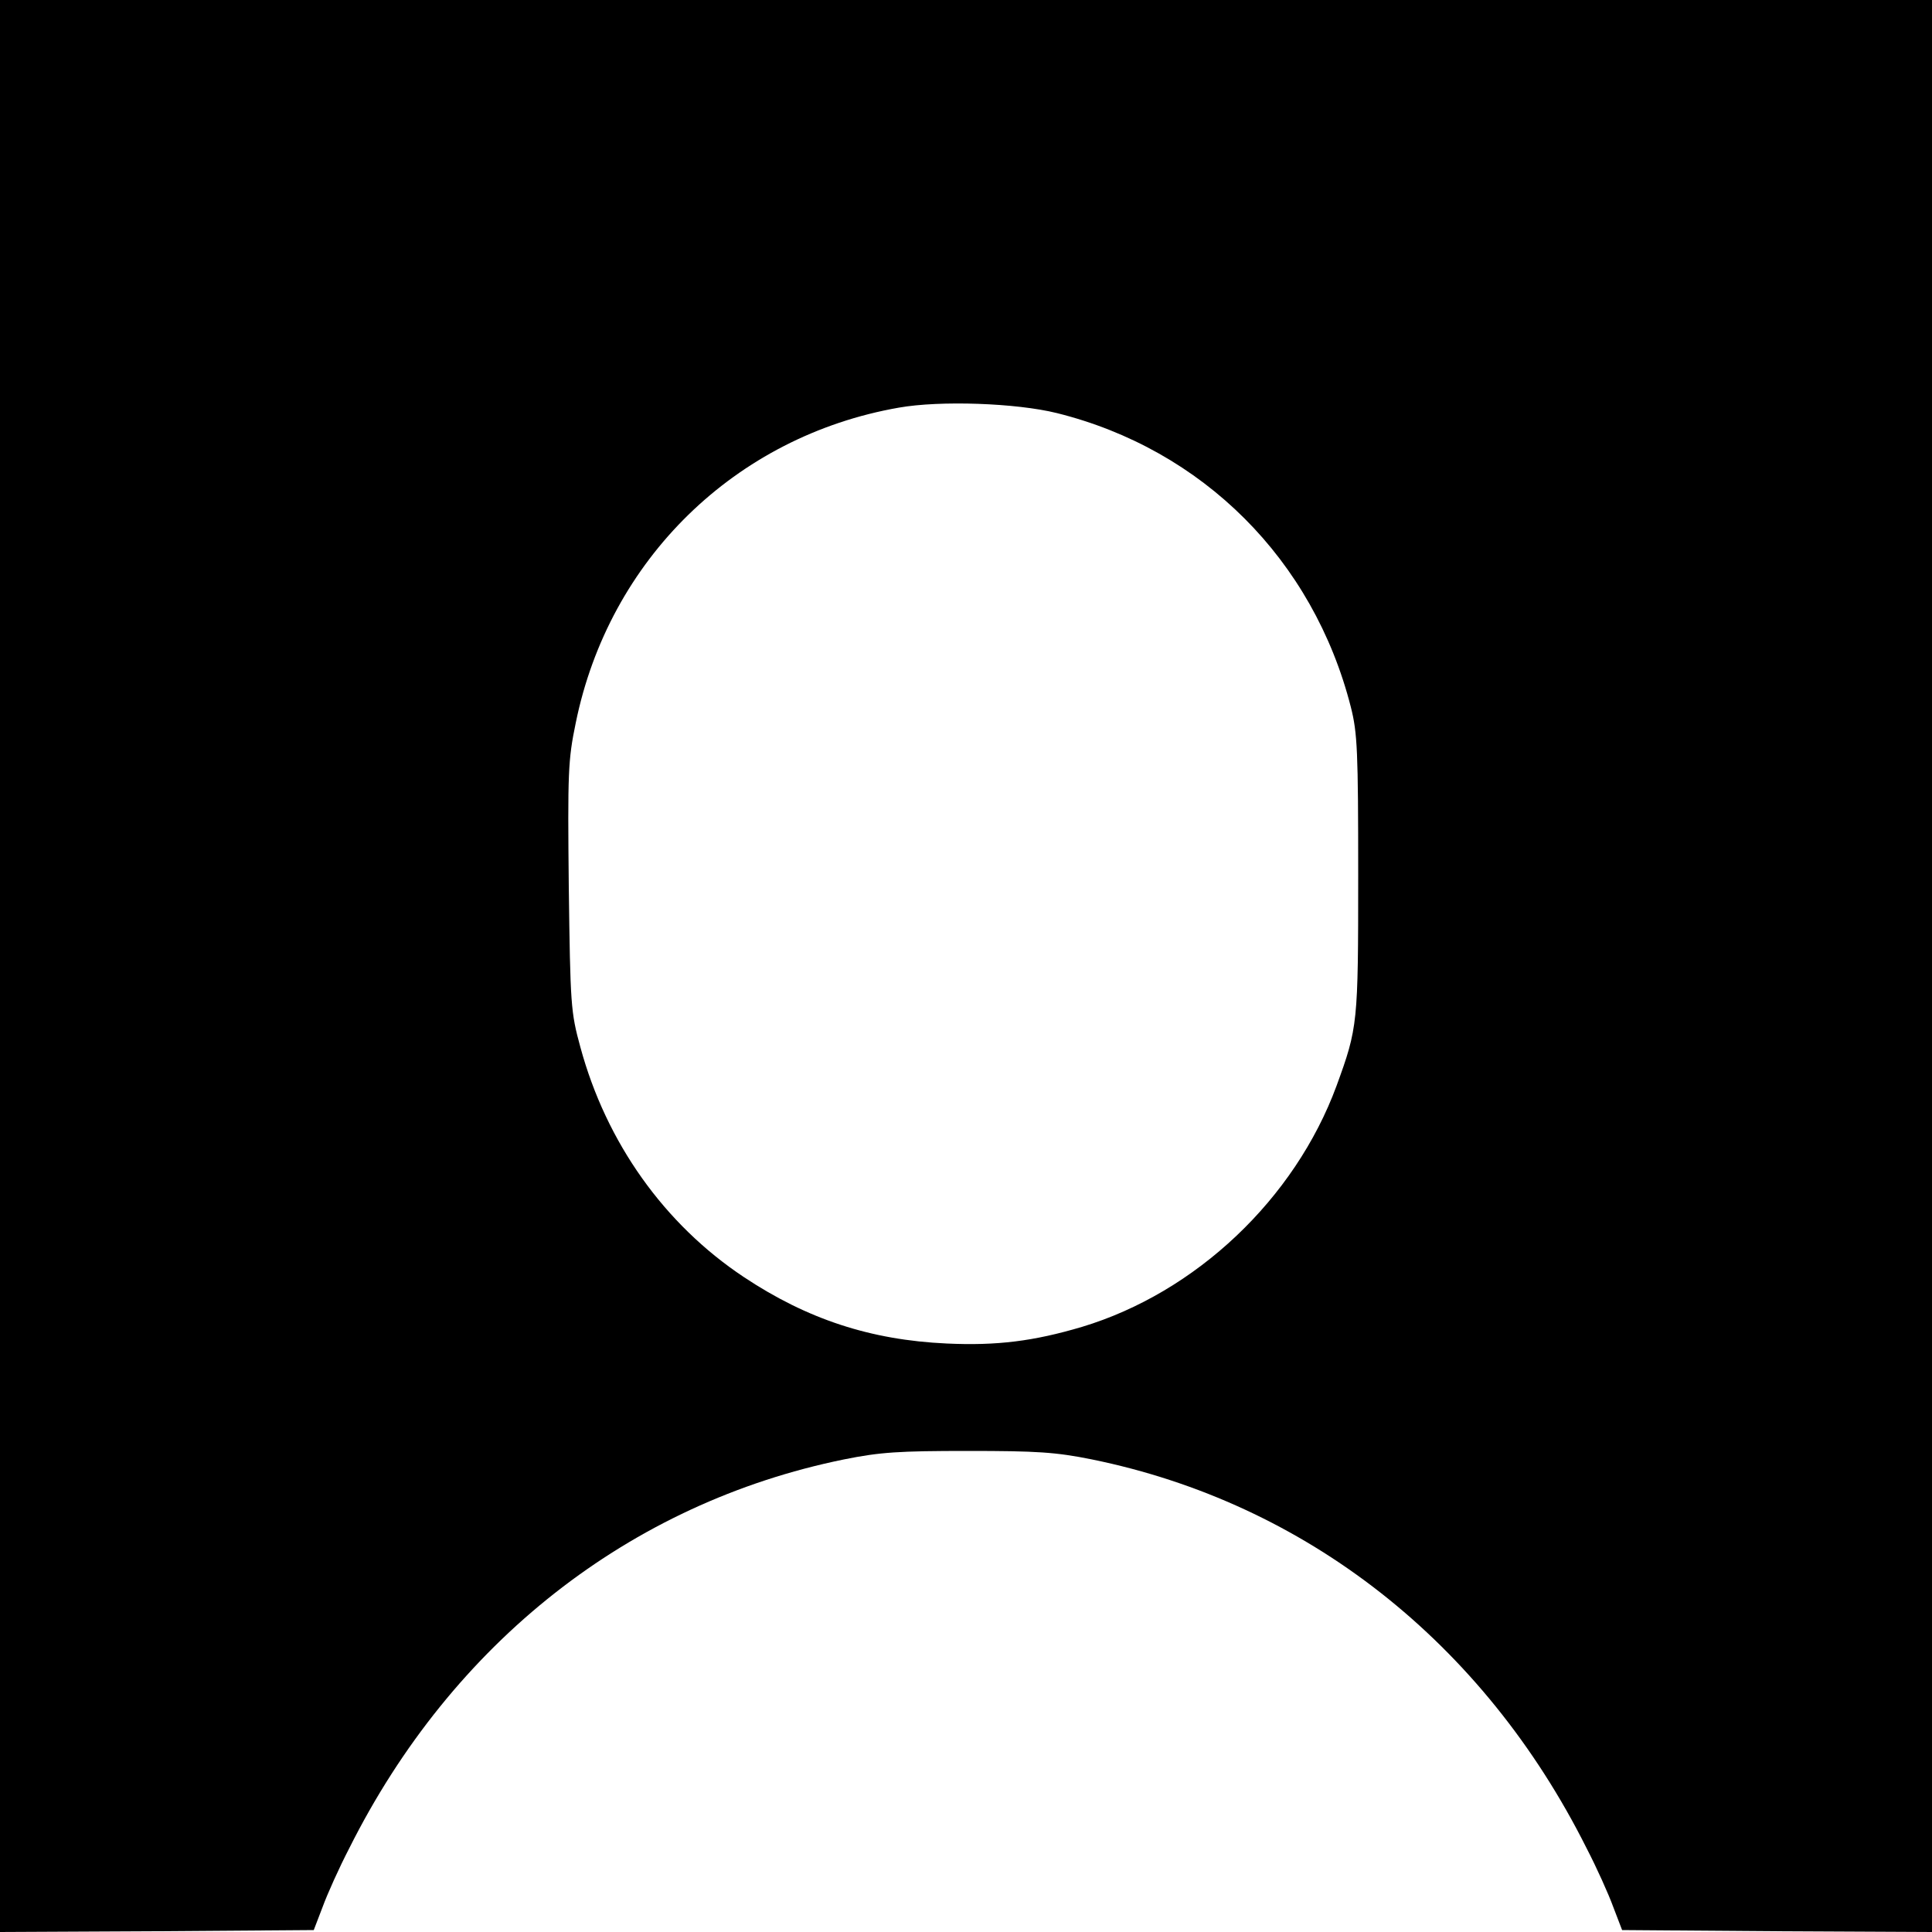 <?xml version="1.0" standalone="no"?>
<!DOCTYPE svg PUBLIC "-//W3C//DTD SVG 20010904//EN"
 "http://www.w3.org/TR/2001/REC-SVG-20010904/DTD/svg10.dtd">
<svg version="1.0" xmlns="http://www.w3.org/2000/svg"
 width="500pt" height="500pt" viewBox="0 0 500 500"
 preserveAspectRatio="xMidYMid meet">
<g transform="translate(0,500) scale(0.1,-0.1)"
fill="#000000" stroke="none">
<path d="M0 2500 l0 -2500 406 2 406 3 23 60 c12 33 43 102 69 152 267 533
726 893 1280 1006 94 19 143 22 321 22 178 0 227 -3 321 -22 554 -113 1013
-473 1280 -1006 26 -50 57 -119 69 -152 l23 -60 401 -3 401 -2 0 2500 0 2500
-2500 0 -2500 0 0 -2500z m2735 1431 c378 -94 664 -380 761 -761 17 -67 19
-114 19 -435 0 -385 -1 -394 -56 -545 -108 -293 -364 -535 -659 -624 -125 -37
-220 -49 -350 -43 -197 9 -361 63 -525 172 -206 137 -356 348 -423 595 -25 91
-26 109 -30 415 -3 295 -2 328 18 424 86 423 413 742 836 816 107 19 304 12
409 -14z"/>
</g>
</svg>
